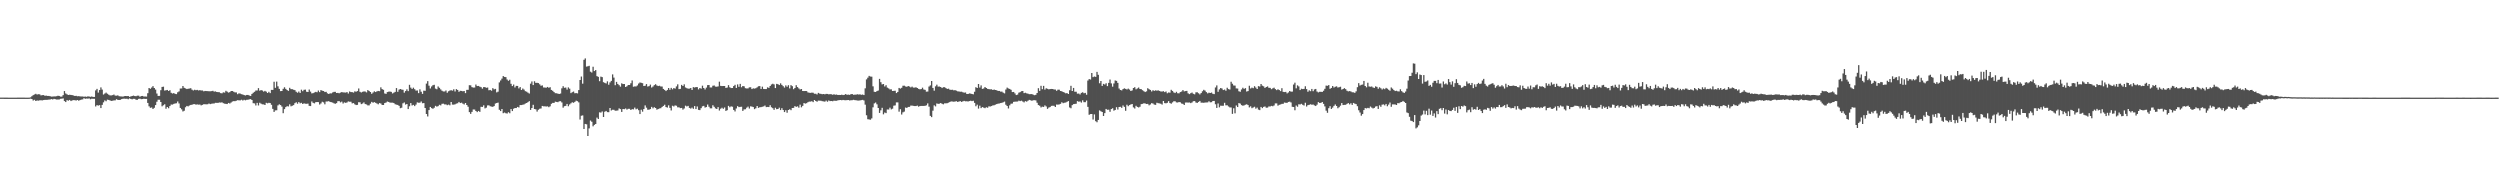 <svg xmlns="http://www.w3.org/2000/svg" width="1920" height="150"><path fill="#4f4f4f" d="M0 74.952h1v1H0zM1 74.945h1v1H1zM2 74.952h1v1H2zM3 74.963h1v1H3zM4 74.968h1v1H4zM5 74.977h1v1H5zM6 75.002h1v1H6zM7 75.005h1v1H7zM8 74.998h1v1H8zM9 74.993h1v1H9zM10 74.989h1v1H10zM11 74.984h1v1H11zM12 74.986h1v1H12zM13 74.979h1v1H13zM14 74.982h1v1H14zM15 74.966h1v1H15zM16 74.966h1v1H16zM17 74.963h1v1H17zM18 74.973h1v1H18zM19 75.002h1v1H19zM20 75.005h1v1H20zM21 75.002h1v1H21zM22 74.938h1v1H22zM23 74.769h1v1H23zM24 73.858h1v2.17H24zM25 73.057h1v4.134H25zM26 72.549h1v4.12H26zM27 72.043h1v5.537H27zM28 72.581h1v4.573H28zM29 72.322h1v4.976H29zM30 72.425h1v4.651H30zM31 73.251h1v3.747H31zM32 73.045h1v4.042H32zM33 73.004h1v3.868H33zM34 73.581h1v3.127H34zM35 73.416h1v3.282H35zM36 73.689h1v2.934H36zM37 73.67h1v2.815H37zM38 73.89h1v2.568H38zM39 74.194h1v1.895H39zM40 74.128h1v2.243H40zM41 74.018h1v1.897H41zM42 74.032h1v2.161H42zM43 73.906h1v2.513H43zM44 73.544h1v2.882H44zM45 73.702h1v2.671H45zM46 74.178h1v1.71H46zM47 74.174h1v1.611H47zM48 73.075h1v2.52H48zM49 69.958h1v7.677H49zM50 71.805h1v6.571H50zM51 72.459h1v4.44H51zM52 72.94h1v4.369H52zM53 72.766h1v3.996H53zM54 72.931h1v4.69H54zM55 73.066h1v4.065H55zM56 73.325h1v3.58H56zM57 73.705h1v3.243H57zM58 73.563h1v3.669H58zM59 73.927h1v2.879H59zM60 73.812h1v3.564H60zM61 74.05h1v2.822H61zM62 74.066h1v2.435H62zM63 74.089h1v2.229H63zM64 74.274h1v1.16H64zM65 74.146h1v1.714H65zM66 74.368h1v1.305H66zM67 74.007h1v1.79H67zM68 74.137h1v1.426H68zM69 74.323h1v1.895H69zM70 74.096h1v1.744H70zM71 74.451h1v1.408H71zM72 74.458h1v1.44H72zM73 69.422h1v12.353H73zM74 68.255h1v12.493H74zM75 71.111h1v9.986H75zM76 69.186h1v11.54H76zM77 67.106h1v15.908H77zM78 68.834h1v11.717H78zM79 72.59h1v6.006H79zM80 71.823h1v5.264H80zM81 71.143h1v6.635H81zM82 72.009h1v4.553H82zM83 72.7h1v4.049H83zM84 73.244h1v3.868H84zM85 73.267h1v4.26H85zM86 73.066h1v4.312H86zM87 72.62h1v4.502H87zM88 73.418h1v3.626H88zM89 73.448h1v2.712H89zM90 73.231h1v3.47H90zM91 73.862h1v2.93H91zM92 74.032h1v2.593H92zM93 74.071h1v2.028H93zM94 74.213h1v1.598H94zM95 73.808h1v1.952H95zM96 73.725h1v2.179H96zM97 73.833h1v1.971H97zM98 73.741h1v2.49H98zM99 74.393h1v1.154H99zM100 74.05h1v1.93H100zM101 73.721h1v2.564H101zM102 73.43h1v2.447H102zM103 73.787h1v2.126H103zM104 73.89h1v2.751H104zM105 73.471h1v3.17H105zM106 73.455h1v2.472H106zM107 74.268h1v1.513H107zM108 73.775h1v2.419H108zM109 73.689h1v2.394H109zM110 74.162h1v1.666H110zM111 74.11h1v1.884H111zM112 74.176h1v1.744H112zM113 71.592h1v7.482H113zM114 67.577h1v14.088H114zM115 68.188h1v14.601H115zM116 67.227h1v15.303H116zM117 66.149h1v17.544H117zM118 67.566h1v15.2H118zM119 68.811h1v11.891H119zM120 71.86h1v6.255H120zM121 73.663h1v2.914H121zM122 73.638h1v2.948H122zM123 69.264h1v9.075H123zM124 66.769h1v14.91H124zM125 66.575h1v14.248H125zM126 69.525h1v10.558H126zM127 69.326h1v14.189H127zM128 69.079h1v13.122H128zM129 69.882h1v13.278H129zM130 69.287h1v12.156H130zM131 71.267h1v8.991H131zM132 71.821h1v8.499H132zM133 71.459h1v8.306H133zM134 72.082h1v7.366H134zM135 72.281h1v7.031H135zM136 70.85h1v7.054H136zM137 70.184h1v9.258H137zM138 68.017h1v14.887H138zM139 67.962h1v16.024H139zM140 66.064h1v19.526H140zM141 67.454h1v17.601H141zM142 67.905h1v14.466H142zM143 68.404h1v12.95H143zM144 68.152h1v13.539H144zM145 67.992h1v13.035H145zM146 67.742h1v12.838H146zM147 68.85h1v11.609H147zM148 69.479h1v10.533H148zM149 68.909h1v11.083H149zM150 69.264h1v11.096H150zM151 69.04h1v11.14H151zM152 69.463h1v10.932H152zM153 69.207h1v11.096H153zM154 69.463h1v11.467H154zM155 69.459h1v11.06H155zM156 70.15h1v9.872H156zM157 69.818h1v10.243H157zM158 69.919h1v10.188H158zM159 69.997h1v10.103H159zM160 70.097h1v9.432H160zM161 70.072h1v9.89H161zM162 69.999h1v9.659H162zM163 69.743h1v9.785H163zM164 70.329h1v9.112H164zM165 70.177h1v8.771H165zM166 70.672h1v8.331H166zM167 70.779h1v8.222H167zM168 70.871h1v7.807H168zM169 71.521h1v7.285H169zM170 71.658h1v6.958H170zM171 70.901h1v8.359H171zM172 71.136h1v8.501H172zM173 69.743h1v10.007H173zM174 70.425h1v9.474H174zM175 71.136h1v7.903H175zM176 70.777h1v8.711H176zM177 69.905h1v8.824H177zM178 69.894h1v8.107H178zM179 70.436h1v7.212H179zM180 70.951h1v6.761H180zM181 70.965h1v6.386H181zM182 72.361h1v4.596H182zM183 71.688h1v5.383H183zM184 71.894h1v5.232H184zM185 72.359h1v4.223H185zM186 72.59h1v4.61H186zM187 73.029h1v3.603H187zM188 73.322h1v3.747H188zM189 72.919h1v3.724H189zM190 72.897h1v3.692H190zM191 73.352h1v2.95H191zM192 73.668h1v2.474H192zM193 72.144h1v4.633H193zM194 71.239h1v8.025H194zM195 70.491h1v8.943H195zM196 69.543h1v11.458H196zM197 69.486h1v9.515H197zM198 67.71h1v13.305H198zM199 69.633h1v9.265H199zM200 69.161h1v10.444H200zM201 69.505h1v10.627H201zM202 70.351h1v9.819H202zM203 69.791h1v10.831H203zM204 70.393h1v8.549H204zM205 71.429h1v7.931H205zM206 70.507h1v8.462H206zM207 71.519h1v7.649H207zM208 69.019h1v11.488H208zM209 69.09h1v14.502H209zM210 62.785h1v23.204H210zM211 67.454h1v17.308H211zM212 62.647h1v22.048H212zM213 66.286h1v14.66H213zM214 68.253h1v11.854H214zM215 70.013h1v10.691H215zM216 69.91h1v11.973H216zM217 68.204h1v18.73H217zM218 67.037h1v16.759H218zM219 68.259h1v14.044H219zM220 69.147h1v12.394H220zM221 69.765h1v11.989H221zM222 67.442h1v12.694H222zM223 68.447h1v13.23H223zM224 68.513h1v12.694H224zM225 68.893h1v11.856H225zM226 69.232h1v10.032H226zM227 70.477h1v8.084H227zM228 71.223h1v8.462H228zM229 70.28h1v8.125H229zM230 71.37h1v7.972H230zM231 68.864h1v10.11H231zM232 70.033h1v9.84H232zM233 68.964h1v10.401H233zM234 68.806h1v10.883H234zM235 70.436h1v9.277H235zM236 70.642h1v8.947H236zM237 68.761h1v12.561H237zM238 70.342h1v11.115H238zM239 71.72h1v6.205H239zM240 71.53h1v7.478H240zM241 71.006h1v8.421H241zM242 70.546h1v7.922H242zM243 70.853h1v7.464H243zM244 69.543h1v8.883H244zM245 70.757h1v9.501H245zM246 69.17h1v10.27H246zM247 69.678h1v8.466H247zM248 69.907h1v8.711H248zM249 70.697h1v9.442H249zM250 70.523h1v7.478H250zM251 71.677h1v6.26H251zM252 72.212h1v5.436H252zM253 71.686h1v6.603H253zM254 71.75h1v6.741H254zM255 71.027h1v7.75H255zM256 70.557h1v8.808H256zM257 70.523h1v9.213H257zM258 71.411h1v7.805H258zM259 71.326h1v6.4H259zM260 71.647h1v6.004H260zM261 71.134h1v7.517H261zM262 70.72h1v7.329H262zM263 70.974h1v8.549H263zM264 70.999h1v7.638H264zM265 71.104h1v7.89H265zM266 70.699h1v7.995H266zM267 71.821h1v6.045H267zM268 70.242h1v7.899H268zM269 70.697h1v7.439H269zM270 70.766h1v8.645H270zM271 71.13h1v8.016H271zM272 70.118h1v9.989H272zM273 70.45h1v10.224H273zM274 69.926h1v10.632H274zM275 67.923h1v10.57H275zM276 70.489h1v8.103H276zM277 71.015h1v8.968H277zM278 70.507h1v9.016H278zM279 70.187h1v8.441H279zM280 70.301h1v9.634H280zM281 70.976h1v9.231H281zM282 69.15h1v11.794H282zM283 69.836h1v11.087H283zM284 70.679h1v8.917H284zM285 72.025h1v6.214H285zM286 71.079h1v7.798H286zM287 70.12h1v8.304H287zM288 70.686h1v8.251H288zM289 70.123h1v9.396H289zM290 69.832h1v10.318H290zM291 70.061h1v9.075H291zM292 67.067h1v12.449H292zM293 68.459h1v12.119H293zM294 68.974h1v11.678H294zM295 71.789h1v7.347H295zM296 72.077h1v6.672H296zM297 70.702h1v7.258H297zM298 70.386h1v7.913H298zM299 70.313h1v8.503H299zM300 70.546h1v8.297H300zM301 71.805h1v7.02H301zM302 71.187h1v7.981H302zM303 70.53h1v9.538H303zM304 67.637h1v12.751H304zM305 70.523h1v10.085H305zM306 68.811h1v12.483H306zM307 68.349h1v14.745H307zM308 68.77h1v13.983H308zM309 68.953h1v10.405H309zM310 71.159h1v7.526H310zM311 69.93h1v10.401H311zM312 68.587h1v11.295H312zM313 69.985h1v13.79H313zM314 65.124h1v16.493H314zM315 67.296h1v11.838H315zM316 68.324h1v12.669H316zM317 67.342h1v13.202H317zM318 68.525h1v12.966H318zM319 69.576h1v10.751H319zM320 69.463h1v9.203H320zM321 71.507h1v7.414H321zM322 68.594h1v10.256H322zM323 70.445h1v7.491H323zM324 72.095h1v7.228H324zM325 69.653h1v9.515H325zM326 69.72h1v13.202H326zM327 64.199h1v23.344H327zM328 62.286h1v27.148H328zM329 65.817h1v18.727H329zM330 67.955h1v14.161H330zM331 66.392h1v16.647H331zM332 65.437h1v18.107H332zM333 65.149h1v17.601H333zM334 68.06h1v13.22H334zM335 68.58h1v13.319H335zM336 66.385h1v15.132H336zM337 67.417h1v13.081H337zM338 68.66h1v12.289H338zM339 69.685h1v10.03H339zM340 70.251h1v9.35H340zM341 70.248h1v9.927H341zM342 69.468h1v10.721H342zM343 71.23h1v9.563H343zM344 70.072h1v10.254H344zM345 69.514h1v11.369H345zM346 69.253h1v9.094H346zM347 69.633h1v10.716H347zM348 68.58h1v11.815H348zM349 70.237h1v9.899H349zM350 68.472h1v11.099H350zM351 69.09h1v10.208H351zM352 70.489h1v7.791H352zM353 69.733h1v9.437H353zM354 69.816h1v9.025H354zM355 70.127h1v9.483H355zM356 69.887h1v10.364H356zM357 71.537h1v7.588H357zM358 68.996h1v11.623H358zM359 68.958h1v13.017H359zM360 65.428h1v20.7H360zM361 65.552h1v21.902H361zM362 66.939h1v18.965H362zM363 67.298h1v16.791H363zM364 67.241h1v16.894H364zM365 64.922h1v20.316H365zM366 66.096h1v20.002H366zM367 66h1v19.203H367zM368 66.586h1v19.325H368zM369 66.959h1v15.051H369zM370 68.074h1v14.051H370zM371 66.847h1v14.054H371zM372 66.902h1v16.356H372zM373 67.447h1v15.221H373zM374 67.243h1v13.687H374zM375 69.303h1v11.6H375zM376 69.09h1v12.513H376zM377 69.69h1v12.158H377zM378 67.676h1v14.401H378zM379 68.619h1v12.827H379zM380 68.271h1v11.222H380zM381 70.979h1v8.112H381zM382 70.397h1v8.402H382zM383 63.27h1v21.073H383zM384 61.775h1v23.523H384zM385 60.374h1v23.346H385zM386 58.415h1v28.524H386zM387 59.074h1v27.359H387zM388 59.237h1v27.75H388zM389 61.089h1v26.081H389zM390 62.032h1v24.131H390zM391 61.253h1v25.729H391zM392 64.373h1v19.405H392zM393 66.113h1v19.204H393zM394 64.934h1v18.597H394zM395 67.149h1v15.786H395zM396 65.964h1v17.018H396zM397 66.01h1v16.091H397zM398 67.886h1v14.658H398zM399 66.847h1v13.85H399zM400 69.118h1v11.584H400zM401 67.978h1v12.483H401zM402 68.804h1v11.366H402zM403 70.017h1v9.499H403zM404 70.395h1v8.705H404zM405 71.171h1v7.272H405zM406 71.823h1v5.843H406zM407 64.281h1v20.156H407zM408 62.547h1v20.396H408zM409 65.353h1v15.118H409zM410 62.416h1v21.309H410zM411 63.641h1v20.341H411zM412 63.604h1v22.085H412zM413 63.817h1v20.439H413zM414 64.742h1v18.759H414zM415 65.838h1v17.443H415zM416 65.6h1v15.761H416zM417 67.149h1v14.504H417zM418 67.248h1v14.424H418zM419 67.358h1v14.45H419zM420 66.769h1v14.882H420zM421 67.397h1v14.923H421zM422 66.955h1v14.694H422zM423 69.077h1v10.643H423zM424 69.736h1v9.284H424zM425 70.683h1v8.359H425zM426 71.555h1v6.53H426zM427 71.619h1v6.656H427zM428 71.931h1v6.546H428zM429 72.178h1v5.667H429zM430 71.846h1v5.88H430zM431 67.838h1v10.863H431zM432 66.222h1v16.468H432zM433 67.408h1v14.145H433zM434 67.234h1v14.083H434zM435 68.811h1v10.989H435zM436 67.115h1v14.504H436zM437 68.115h1v12.097H437zM438 71.505h1v7.842H438zM439 70.809h1v7.725H439zM440 70.292h1v8.638H440zM441 71.606h1v6.622H441zM442 71.496h1v5.816H442zM443 71.718h1v6.02H443zM444 69.15h1v9.478H444zM445 61.436h1v30.366H445zM446 58.802h1v30.071H446zM447 64.261h1v24.385H447zM448 45.923h1v53.131H448zM449 44.827h1v50.348H449zM450 51.144h1v44.36H450zM451 50.874h1v53.591H451zM452 50.533h1v48.068H452zM453 55.021h1v37.569H453zM454 55.719h1v37.757H454zM455 51.274h1v45.745H455zM456 54.554h1v41.334H456zM457 53.828h1v41.419H457zM458 58.447h1v31.861H458zM459 59.01h1v32.399H459zM460 62.382h1v23.882H460zM461 58.839h1v27.638H461zM462 59.255h1v26.372H462zM463 63.112h1v26.748H463zM464 63.666h1v22.161H464zM465 64.096h1v21.103H465zM466 62.462h1v23.66H466zM467 65.083h1v21.078H467zM468 63.272h1v19.675H468zM469 62.112h1v22.731H469zM470 57.14h1v27.141H470zM471 59.589h1v24.747H471zM472 65.444h1v19.618H472zM473 62.894h1v22.122H473zM474 64.469h1v20.35H474zM475 65.458h1v17.787H475zM476 66.586h1v17.251H476zM477 64.014h1v21.971H477zM478 64.577h1v19.123H478zM479 64.49h1v19.398H479zM480 66.827h1v16.471H480zM481 66.264h1v17.897H481zM482 65.282h1v18.274H482zM483 65.268h1v18.302H483zM484 63.956h1v20.506H484zM485 61.81h1v22.03H485zM486 66.616h1v17.404H486zM487 66.36h1v16.267H487zM488 66.41h1v17.581H488zM489 65.657h1v17.814H489zM490 64.165h1v20.449H490zM491 63.316h1v24.289H491zM492 63.599h1v20.675H492zM493 63.918h1v21.84H493zM494 66.03h1v17.711H494zM495 65.84h1v15.1H495zM496 64.545h1v18.137H496zM497 66.479h1v17.805H497zM498 66.156h1v18.048H498zM499 64.961h1v18.794H499zM500 67.211h1v14.878H500zM501 66.467h1v16.711H501zM502 65.357h1v16.949H502zM503 64.661h1v18.27H503zM504 65.655h1v18.565H504zM505 66.087h1v17.675H505zM506 65.865h1v17.43H506zM507 66.417h1v16.679H507zM508 66.479h1v15.663H508zM509 68.317h1v13.021H509zM510 69.063h1v11.376H510zM511 69.962h1v12.243H511zM512 69.077h1v13.55H512zM513 67.593h1v13.319H513zM514 68.976h1v13.845H514zM515 67.5h1v17.359H515zM516 68.587h1v12.602H516zM517 67.653h1v14.127H517zM518 68.053h1v12.877H518zM519 66.348h1v14.843H519zM520 64.764h1v17.647H520zM521 68.443h1v13.971H521zM522 68.273h1v14.752H522zM523 65.186h1v17.716H523zM524 66.064h1v18.123H524zM525 64.778h1v18.503H525zM526 67.175h1v13.971H526zM527 67.742h1v14.001H527zM528 68.12h1v13.204H528zM529 68.044h1v14.868H529zM530 67.575h1v15.83H530zM531 69.088h1v13.527H531zM532 66.936h1v16.638H532zM533 67.227h1v14.232H533zM534 66.863h1v16.908H534zM535 66.893h1v14.859H535zM536 68.649h1v15.736H536zM537 67.57h1v17.02H537zM538 68.104h1v15.01H538zM539 65.81h1v15.841H539zM540 67.607h1v13.687H540zM541 68.701h1v13.944H541zM542 67.3h1v14.905H542zM543 65.394h1v14.866H543zM544 65.3h1v16.663H544zM545 67.156h1v16.031H545zM546 67.184h1v16.04H546zM547 65.868h1v14.985H547zM548 65.636h1v16.384H548zM549 66.504h1v16.741H549zM550 66.605h1v17.082H550zM551 66.376h1v15.882H551zM552 62.746h1v22.129H552zM553 65.966h1v17.521H553zM554 66.092h1v16.642H554zM555 66.053h1v17.519H555zM556 66.058h1v16.459H556zM557 67.532h1v17.659H557zM558 67.213h1v17.414H558zM559 65.398h1v15.924H559zM560 67.021h1v15.372H560zM561 67.646h1v14.031H561zM562 67.575h1v14.388H562zM563 66.103h1v18.334H563zM564 65.11h1v20.49H564zM565 67.548h1v15.736H565zM566 64.828h1v16.702H566zM567 66.676h1v15.596H567zM568 64.41h1v17.668H568zM569 67.023h1v14.955H569zM570 66.058h1v19.142H570zM571 66.291h1v17.723H571zM572 67.712h1v16.185H572zM573 67.966h1v14.704H573zM574 67.912h1v13.937H574zM575 67.072h1v16.276H575zM576 67.005h1v14.676H576zM577 68.413h1v13.436H577zM578 67.85h1v14.367H578zM579 68.065h1v15.775H579zM580 67.726h1v15.434H580zM581 67.094h1v14.321H581zM582 66.277h1v16.546H582zM583 66.076h1v16.32H583zM584 68.296h1v14.003H584zM585 66.541h1v15.438H585zM586 68.317h1v13.406H586zM587 68.406h1v12.634H587zM588 68.427h1v13.868H588zM589 67.06h1v15.049H589zM590 67.474h1v14.768H590zM591 66.048h1v14.758H591zM592 64.865h1v17.523H592zM593 64.297h1v18.823H593zM594 64.833h1v19.563H594zM595 67.623h1v15.129H595zM596 64.423h1v19.439H596zM597 64.671h1v19.025H597zM598 65.334h1v17.352H598zM599 64.007h1v20.531H599zM600 65.199h1v17.878H600zM601 66.218h1v18.244H601zM602 67.264h1v18.803H602zM603 65.591h1v19.071H603zM604 66.593h1v20.009H604zM605 65.442h1v19.016H605zM606 67.873h1v16.043H606zM607 65.364h1v19.284H607zM608 66.216h1v16.704H608zM609 68.491h1v14.333H609zM610 67.575h1v13.935H610zM611 65.421h1v16.635H611zM612 66.877h1v14.797H612zM613 67.889h1v14.784H613zM614 68.697h1v11.68H614zM615 68.346h1v14.104H615zM616 69.873h1v11.444H616zM617 69.944h1v9.21H617zM618 69.864h1v9.682H618zM619 69.937h1v9.343H619zM620 70.949h1v7.555H620zM621 71.244h1v6.798H621zM622 71.333h1v6.72H622zM623 71.136h1v6.603H623zM624 71.239h1v7.208H624zM625 72.002h1v4.818H625zM626 71.999h1v5.544H626zM627 72.526h1v5.631H627zM628 71.32h1v5.958H628zM629 71.896h1v5.418H629zM630 72.077h1v5.301H630zM631 72.338h1v5.358H631zM632 72.173h1v5.715H632zM633 72.43h1v5.642H633zM634 72.102h1v5.168H634zM635 72.153h1v5.988H635zM636 72.448h1v4.715H636zM637 72.311h1v5.363H637zM638 72.382h1v5.184H638zM639 72.736h1v5.056H639zM640 72.407h1v4.889H640zM641 72.741h1v4.681H641zM642 72.592h1v4.816H642zM643 72.97h1v4.111H643zM644 72.915h1v3.973H644zM645 72.935h1v3.845H645zM646 72.684h1v4.321H646zM647 73.002h1v3.733H647zM648 72.826h1v4.125H648zM649 72.219h1v4.786H649zM650 72.816h1v4.108H650zM651 72.656h1v4.15H651zM652 72.874h1v4.273H652zM653 72.356h1v4.667H653zM654 72.205h1v4.729H654zM655 72.8h1v3.866H655zM656 72.723h1v4.168H656zM657 72.649h1v4.335H657zM658 72.386h1v4.843H658zM659 72.594h1v4.653H659zM660 72.466h1v4.628H660zM661 72.787h1v4.122H661zM662 72.599h1v4.09H662zM663 73.029h1v4.145H663zM664 67.829h1v12.536H664zM665 60.965h1v27.583H665zM666 59.653h1v31.918H666zM667 58.244h1v33.527H667zM668 58.795h1v33.182H668zM669 58.871h1v32.039H669zM670 66.312h1v16.134H670zM671 70.514h1v8.876H671zM672 70.642h1v8.123H672zM673 69.914h1v10.197H673zM674 69.516h1v13.433H674zM675 60.551h1v26.175H675zM676 63.112h1v21.632H676zM677 64.817h1v17.954H677zM678 64.501h1v23.323H678zM679 66.389h1v20.037H679zM680 65.44h1v21.453H680zM681 67.298h1v16.768H681zM682 67.898h1v16.23H682zM683 68.683h1v14.01H683zM684 68.619h1v15.383H684zM685 69.878h1v13.594H685zM686 69.781h1v11.362H686zM687 69.704h1v11.218H687zM688 71.455h1v7.212H688zM689 70.599h1v8.045H689zM690 67.541h1v18.219H690zM691 68.037h1v15.811H691zM692 67.445h1v20.492H692zM693 65.836h1v20.428H693zM694 65.794h1v19.941H694zM695 66.394h1v16.184H695zM696 66.669h1v16.221H696zM697 66.053h1v16.047H697zM698 66.46h1v15.621H698zM699 67.142h1v13.96H699zM700 66.525h1v14.552H700zM701 67.294h1v14.012H701zM702 67.298h1v14.159H702zM703 67.005h1v14.429H703zM704 67.568h1v13.541H704zM705 68.234h1v13.71H705zM706 68.605h1v12.87H706zM707 68.413h1v12.941H707zM708 67.344h1v14.035H708zM709 68.724h1v12.646H709zM710 69.024h1v12.243H710zM711 70.406h1v10.472H711zM712 70.276h1v9.144H712zM713 66.458h1v15.486H713zM714 65.607h1v23.374H714zM715 62.228h1v27.748H715zM716 67.522h1v17.455H716zM717 69.628h1v11.243H717zM718 66.296h1v15.42H718zM719 65.032h1v14.408H719zM720 66.49h1v13.287H720zM721 66.463h1v13.17H721zM722 66.799h1v12.305H722zM723 67.632h1v12.069H723zM724 66.989h1v13.161H724zM725 66.973h1v12.364H725zM726 67.671h1v11.703H726zM727 68.289h1v10.975H727zM728 68.104h1v10.769H728zM729 68.861h1v9.435H729zM730 69.033h1v8.86H730zM731 68.932h1v9.057H731zM732 69.37h1v8.753H732zM733 69.216h1v8.782H733zM734 69.624h1v8.112H734zM735 70.161h1v8.135H735zM736 70.269h1v7.702H736zM737 70.466h1v7.221H737zM738 70.381h1v7.908H738zM739 70.882h1v6.963H739zM740 71.164h1v6.315H740zM741 71.029h1v6.816H741zM742 72.128h1v5.651H742zM743 72.201h1v5.795H743zM744 71.72h1v5.878H744zM745 71.871h1v5.491H745zM746 72.196h1v5.457H746zM747 72.45h1v4.91H747zM748 70.461h1v8.526H748zM749 66.985h1v14.633H749zM750 67.575h1v12.831H750zM751 64.503h1v18.897H751zM752 67.243h1v13.921H752zM753 65.591h1v17.469H753zM754 68.232h1v14.006H754zM755 67.928h1v14.747H755zM756 66.824h1v16.255H756zM757 67.573h1v14.791H757zM758 68.262h1v14.495H758zM759 68.477h1v13.188H759zM760 68.594h1v13.243H760zM761 68.539h1v12.918H761zM762 69.095h1v11.852H762zM763 68.777h1v12.074H763zM764 69.097h1v11.307H764zM765 69.337h1v10.607H765zM766 69.857h1v9.737H766zM767 69.857h1v9.627H767zM768 70.34h1v8.794H768zM769 70.351h1v8.618H769zM770 71.157h1v7.388H770zM771 71.706h1v6.317H771zM772 68.747h1v11.701H772zM773 67.289h1v14.111H773zM774 67.962h1v15.361H774zM775 68.301h1v12.609H775zM776 68.946h1v10.723H776zM777 70.697h1v8.835H777zM778 70.594h1v7.652H778zM779 71.738h1v6.347H779zM780 73.002h1v5.045H780zM781 72.67h1v5.308H781zM782 71.175h1v6.162H782zM783 70.768h1v6.908H783zM784 70.061h1v7.235H784zM785 69.912h1v8.086H785zM786 71.528h1v7.139H786zM787 71.226h1v6.466H787zM788 71.656h1v6.429H788zM789 71.947h1v5.441H789zM790 72.359h1v4.356H790zM791 72.29h1v4.722H791zM792 72.251h1v5.166H792zM793 72.723h1v4.301H793zM794 73.105h1v3.85H794zM795 72.807h1v4.28H795zM796 71.402h1v7.489H796zM797 67.756h1v12.93H797zM798 69.807h1v11.399H798zM799 65.916h1v16.628H799zM800 68.493h1v13.447H800zM801 65.952h1v16.171H801zM802 68.818h1v12.119H802zM803 67.809h1v13.98H803zM804 68.218h1v15.395H804zM805 68.607h1v14.033H805zM806 68.392h1v13.843H806zM807 68.326h1v12.957H807zM808 68.335h1v12.886H808zM809 68.685h1v12.575H809zM810 68.786h1v13.376H810zM811 69.733h1v10.563H811zM812 68.85h1v11.529H812zM813 68.855h1v11.316H813zM814 69.882h1v9.892H814zM815 70.111h1v8.434H815zM816 70.649h1v8.597H816zM817 71.063h1v7.83H817zM818 71.686h1v7.047H818zM819 71.466h1v6.736H819zM820 72.176h1v5.427H820zM821 69.337h1v13.207H821zM822 65.911h1v17.244H822zM823 69.866h1v10.893H823zM824 67.541h1v12.451H824zM825 70.466h1v9.377H825zM826 70.477h1v9.171H826zM827 71.938h1v5.731H827zM828 71.851h1v6.262H828zM829 72.572h1v5.358H829zM830 71.32h1v7.489H830zM831 70.839h1v6.23H831zM832 71.622h1v6.853H832zM833 71.313h1v7.166H833zM834 72.732h1v4.461H834zM835 61.848h1v20.229H835zM836 60.745h1v27.436H836zM837 61.086h1v26.498H837zM838 56.071h1v31.485H838zM839 59.255h1v32.529H839zM840 58.704h1v29.169H840zM841 59.026h1v34.044H841zM842 55.188h1v38.732H842zM843 57.433h1v34.688H843zM844 63.97h1v20.829H844zM845 62.189h1v23.25H845zM846 65.998h1v20.007H846zM847 64.407h1v24.692H847zM848 64.936h1v21.952H848zM849 63.94h1v19.705H849zM850 66.133h1v18.19H850zM851 63.629h1v20.588H851zM852 61.102h1v24.754H852zM853 64.059h1v19.714H853zM854 66.538h1v16.619H854zM855 64.082h1v20.909H855zM856 61.791h1v22.616H856zM857 62.105h1v20.249H857zM858 63.634h1v20.462H858zM859 67.978h1v14.209H859zM860 69.095h1v12.909H860zM861 69.436h1v13.394H861zM862 68.39h1v12.584H862zM863 67.829h1v14.237H863zM864 68.234h1v16.878H864zM865 68.701h1v11.73H865zM866 68.035h1v13.504H866zM867 68.763h1v11.932H867zM868 69.864h1v10.385H868zM869 69.45h1v10.41H869zM870 67.566h1v14.905H870zM871 66.978h1v16.352H871zM872 68.607h1v12.662H872zM873 67.955h1v14.173H873zM874 67.204h1v15.312H874zM875 68.337h1v13.651H875zM876 68.509h1v11.469H876zM877 69.289h1v10.469H877zM878 70.04h1v9.256H878zM879 70.69h1v8.762H879zM880 70.155h1v9.725H880zM881 67.719h1v12.032H881zM882 68.509h1v12.374H882zM883 69.051h1v11.17H883zM884 70.269h1v8.947H884zM885 69.267h1v10.252H885zM886 69.807h1v10.51H886zM887 69.388h1v11.163H887zM888 69.628h1v9.249H888zM889 69.381h1v9.883H889zM890 69.836h1v9.57H890zM891 70.269h1v9.387H891zM892 70.324h1v10.014H892zM893 70.02h1v7.565H893zM894 70.75h1v8.45H894zM895 70.258h1v9.105H895zM896 71.606h1v7.338H896zM897 71.036h1v6.649H897zM898 71.159h1v8.011H898zM899 68.955h1v10.721H899zM900 69.836h1v8.824H900zM901 70.953h1v6.807H901zM902 71.45h1v6.326H902zM903 70.521h1v8.146H903zM904 71.645h1v7.086H904zM905 71.67h1v6.683H905zM906 70.722h1v7.894H906zM907 70.287h1v9.245H907zM908 69.166h1v10.593H908zM909 70.191h1v10.467H909zM910 69.944h1v8.782H910zM911 69.809h1v8.89H911zM912 71.69h1v7.086H912zM913 72.283h1v6.418H913zM914 71.564h1v7.649H914zM915 71.088h1v7.588H915zM916 72.063h1v5.663H916zM917 72.462h1v5.143H917zM918 70.896h1v7.869H918zM919 70.869h1v8.162H919zM920 71.608h1v6.688H920zM921 72.517h1v4.992H921zM922 71.45h1v7.418H922zM923 70.102h1v8.732H923zM924 68.974h1v9.963H924zM925 69.566h1v9.155H925zM926 70.782h1v7.935H926zM927 71.741h1v6.912H927zM928 71.171h1v6.626H928zM929 71.404h1v7.164H929zM930 71.052h1v7.459H930zM931 72.036h1v5.55H931zM932 72.283h1v5.223H932zM933 67.172h1v12.921H933zM934 65.565h1v17.349H934zM935 70.493h1v8.959H935zM936 68.667h1v13.783H936zM937 67.6h1v13.564H937zM938 67.999h1v13.25H938zM939 69.193h1v12.021H939zM940 68.752h1v10.185H940zM941 69.699h1v11.188H941zM942 67.397h1v13.447H942zM943 68.431h1v13.326H943zM944 68.749h1v13.747H944zM945 62.759h1v19.78H945zM946 64.332h1v23.143H946zM947 65.639h1v17.533H947zM948 65.751h1v21.291H948zM949 67.877h1v13.136H949zM950 68.003h1v14.198H950zM951 70.074h1v9.1H951zM952 70.516h1v9.043H952zM953 68.708h1v12.039H953zM954 67.381h1v13.818H954zM955 68.234h1v12.735H955zM956 67.701h1v12.726H956zM957 70.274h1v9.803H957zM958 69.919h1v10.781H958zM959 65.842h1v16.658H959zM960 67.932h1v13.729H960zM961 67.271h1v15.843H961zM962 67.754h1v14.779H962zM963 66.202h1v15.763H963zM964 67.202h1v16.23H964zM965 68.337h1v14.31H965zM966 66.163h1v18.013H966zM967 66.46h1v18.107H967zM968 64.49h1v17.622H968zM969 65.808h1v17.24H969zM970 66.312h1v15.779H970zM971 67.552h1v14.218H971zM972 66.792h1v15.94H972zM973 66.341h1v16.281H973zM974 67.422h1v14.363H974zM975 67.5h1v14.255H975zM976 68.511h1v12.781H976zM977 67.82h1v13.811H977zM978 67.314h1v13.678H978zM979 68.477h1v10.934H979zM980 69.244h1v10.146H980zM981 68.568h1v12.589H981zM982 69.191h1v11.295H982zM983 69.997h1v10.254H983zM984 67.733h1v12.014H984zM985 70.567h1v9.155H985zM986 70.724h1v8.013H986zM987 70.548h1v8.396H987zM988 71.729h1v7.263H988zM989 71.017h1v7.265H989zM990 69.901h1v8.155H990zM991 70.397h1v8.286H991zM992 70.342h1v11.68H992zM993 64.909h1v17.26H993zM994 63.501h1v21.181H994zM995 67.836h1v13.239H995zM996 65.531h1v16.445H996zM997 66.376h1v13.726H997zM998 69.15h1v11.057H998zM999 68.136h1v11.607H999zM1000 68.417h1v12.092H1000zM1001 68.246h1v12.779H1001zM1002 66.261h1v12.644H1002zM1003 68.415h1v13.378H1003zM1004 70.429h1v10.316H1004zM1005 69.392h1v11.08H1005zM1006 70.033h1v10.041H1006zM1007 68.28h1v12.174H1007zM1008 70.049h1v10.229H1008zM1009 68.651h1v12.287H1009zM1010 68.278h1v13.156H1010zM1011 70.296h1v10.098H1011zM1012 70.963h1v7.496H1012zM1013 70.491h1v8.551H1013zM1014 70.528h1v8.487H1014zM1015 70.58h1v7.775H1015zM1016 69.706h1v10.089H1016zM1017 68.198h1v13.536H1017zM1018 65.758h1v19.236H1018zM1019 65.918h1v20.694H1019zM1020 65.346h1v17.727H1020zM1021 68.207h1v13.33H1021zM1022 67.511h1v16.139H1022zM1023 66.071h1v16.551H1023zM1024 67.243h1v14.06H1024zM1025 66.6h1v13.653H1025zM1026 66.312h1v15.084H1026zM1027 67.245h1v15.882H1027zM1028 66.966h1v15.37H1028zM1029 66.6h1v14.555H1029zM1030 68.795h1v10.382H1030zM1031 68.333h1v12.371H1031zM1032 67.68h1v12.845H1032zM1033 68.449h1v12.021H1033zM1034 69.695h1v10.078H1034zM1035 70.214h1v8.965H1035zM1036 69.958h1v10.215H1036zM1037 70.221h1v9.087H1037zM1038 70.882h1v9.712H1038zM1039 70.912h1v8.139H1039zM1040 71.338h1v8.256H1040zM1041 70.152h1v9.81H1041zM1042 66.946h1v14.621H1042zM1043 63.837h1v20.851H1043zM1044 65.714h1v20.728H1044zM1045 65.14h1v23.703H1045zM1046 64.902h1v22.683H1046zM1047 62.155h1v22.362H1047zM1048 66.039h1v16.974H1048zM1049 67.09h1v16.196H1049zM1050 63.549h1v19.311H1050zM1051 66.385h1v16.757H1051zM1052 66.593h1v15.225H1052zM1053 66.426h1v16.205H1053zM1054 67.177h1v16.111H1054zM1055 67.554h1v15.278H1055zM1056 66.307h1v15.532H1056zM1057 66.728h1v14.779H1057zM1058 68.154h1v15.518H1058zM1059 66.998h1v13.891H1059zM1060 67.781h1v14.23H1060zM1061 68.747h1v11.662H1061zM1062 67.921h1v12.238H1062zM1063 68.523h1v12.447H1063zM1064 67.481h1v12.328H1064zM1065 68.097h1v13.532H1065zM1066 68.891h1v11.437H1066zM1067 69.69h1v9.059H1067zM1068 67.172h1v14.836H1068zM1069 68.115h1v12.069H1069zM1070 69.184h1v10.973H1070zM1071 69.914h1v10.293H1071zM1072 69.676h1v10.957H1072zM1073 70.148h1v9.039H1073zM1074 70.226h1v9.089H1074zM1075 68.566h1v10.023H1075zM1076 69.967h1v8.389H1076zM1077 70.894h1v6.617H1077zM1078 71.368h1v6.867H1078zM1079 70.287h1v8.83H1079zM1080 68.074h1v18.283H1080zM1081 61.851h1v25.054H1081zM1082 58.44h1v31.284H1082zM1083 58.356h1v34.303H1083zM1084 55.877h1v37.098H1084zM1085 48.715h1v45.058H1085zM1086 48.885h1v39.505H1086zM1087 56.909h1v41.685H1087zM1088 55.556h1v42.229H1088zM1089 60.693h1v35.564H1089zM1090 57.262h1v35.658H1090zM1091 57.637h1v31.121H1091zM1092 64.222h1v23.731H1092zM1093 57.626h1v27.297H1093zM1094 62.842h1v25.003H1094zM1095 62.542h1v22.568H1095zM1096 61.787h1v26.654H1096zM1097 65.932h1v17.537H1097zM1098 65.165h1v22.905H1098zM1099 66.621h1v18.293H1099zM1100 63.519h1v25.516H1100zM1101 62.119h1v24.994H1101zM1102 62.084h1v28.185H1102zM1103 63.918h1v21.449H1103zM1104 61.386h1v26.283H1104zM1105 64.213h1v19.368H1105zM1106 64.112h1v19H1106zM1107 67.22h1v17.391H1107zM1108 62.576h1v20.368H1108zM1109 64.7h1v22.554H1109zM1110 64.073h1v20.034H1110zM1111 64.989h1v22.834H1111zM1112 60.699h1v23.836H1112zM1113 63.062h1v22.151H1113zM1114 64.961h1v20.403H1114zM1115 62.469h1v21.982H1115zM1116 66.655h1v16.097H1116zM1117 63.913h1v21.215H1117zM1118 60.825h1v21.291H1118zM1119 63.673h1v23.024H1119zM1120 65.174h1v16.461H1120zM1121 65.52h1v18.295H1121zM1122 67.438h1v13.953H1122zM1123 66.975h1v14.932H1123zM1124 65.907h1v15.088H1124zM1125 66.083h1v15.447H1125zM1126 62.585h1v23.726H1126zM1127 64.183h1v20.474H1127zM1128 63.936h1v20.254H1128zM1129 65.327h1v20.854H1129zM1130 63.707h1v18.627H1130zM1131 67.701h1v16.516H1131zM1132 64.748h1v19.023H1132zM1133 66.591h1v17.645H1133zM1134 64.554h1v17.448H1134zM1135 63.663h1v20.835H1135zM1136 64.572h1v19.217H1136zM1137 64.133h1v21.089H1137zM1138 61.842h1v24.981H1138zM1139 60.546h1v23.747H1139zM1140 64.428h1v19.547H1140zM1141 65.817h1v18.515H1141zM1142 66.472h1v16.37H1142zM1143 65.156h1v18.054H1143zM1144 64.735h1v20.348H1144zM1145 64.247h1v17.972H1145zM1146 63.904h1v19.508H1146zM1147 65.099h1v17.398H1147zM1148 67.378h1v16.024H1148zM1149 66.195h1v15.974H1149zM1150 65.231h1v17.034H1150zM1151 66.433h1v14.143H1151zM1152 66.387h1v15.917H1152zM1153 65.417h1v16.851H1153zM1154 66.394h1v15.097H1154zM1155 68.015h1v12.708H1155zM1156 64.293h1v18.524H1156zM1157 66.95h1v13.232H1157zM1158 65.327h1v16.844H1158zM1159 65.998h1v16.519H1159zM1160 66.037h1v17.198H1160zM1161 65.858h1v17.024H1161zM1162 65.701h1v17.327H1162zM1163 66.037h1v15.58H1163zM1164 66.099h1v18.091H1164zM1165 66.866h1v14.665H1165zM1166 67.074h1v16.313H1166zM1167 65.543h1v18.638H1167zM1168 68.941h1v15.702H1168zM1169 65.829h1v17.734H1169zM1170 67.561h1v15.951H1170zM1171 68.14h1v15.308H1171zM1172 68.271h1v14.079H1172zM1173 66.479h1v15.775H1173zM1174 68.088h1v14.459H1174zM1175 65.666h1v17.512H1175zM1176 68.575h1v13.804H1176zM1177 66.957h1v15.619H1177zM1178 67.074h1v15.093H1178zM1179 65.545h1v17.169H1179zM1180 64.929h1v17.807H1180zM1181 68.269h1v14.097H1181zM1182 66.179h1v16.976H1182zM1183 66.518h1v15.85H1183zM1184 66.282h1v16.587H1184zM1185 66.749h1v15.278H1185zM1186 67.706h1v13.916H1186zM1187 63.89h1v20.803H1187zM1188 65.808h1v17.157H1188zM1189 64.341h1v18.428H1189zM1190 65.776h1v16.665H1190zM1191 63.281h1v20.263H1191zM1192 64.952h1v18.7H1192zM1193 64.4h1v18.519H1193zM1194 66.788h1v15.095H1194zM1195 64.293h1v20.625H1195zM1196 65.948h1v15.447H1196zM1197 66.444h1v16.141H1197zM1198 66.225h1v14.763H1198zM1199 67.557h1v14.223H1199zM1200 67.387h1v14.42H1200zM1201 66.502h1v17.416H1201zM1202 64.291h1v20.533H1202zM1203 67.014h1v14.092H1203zM1204 66.907h1v14.436H1204zM1205 63.863h1v19.927H1205zM1206 66.33h1v15.96H1206zM1207 68.234h1v14.001H1207zM1208 64.831h1v17.114H1208zM1209 67.005h1v14.141H1209zM1210 67.987h1v13.264H1210zM1211 68.507h1v12.831H1211zM1212 66.918h1v14.802H1212zM1213 67.01h1v16.242H1213zM1214 66.396h1v15.278H1214zM1215 65.366h1v17.874H1215zM1216 68.912h1v13.413H1216zM1217 64.682h1v18.672H1217zM1218 66.799h1v13.87H1218zM1219 67.323h1v15.061H1219zM1220 64.95h1v19.446H1220zM1221 68.449h1v12.509H1221zM1222 68.156h1v14.495H1222zM1223 66.888h1v16.029H1223zM1224 65.245h1v17.588H1224zM1225 67.802h1v15.18H1225zM1226 65.527h1v17.675H1226zM1227 67.021h1v15.418H1227zM1228 66.721h1v15.669H1228zM1229 67.344h1v13.197H1229zM1230 65.559h1v18.018H1230zM1231 65.17h1v16.541H1231zM1232 66.71h1v16.207H1232zM1233 66.959h1v15.118H1233zM1234 67.722h1v15.965H1234zM1235 67.536h1v14.102H1235zM1236 69.303h1v13.39H1236zM1237 66.064h1v16.587H1237zM1238 65.769h1v14.566H1238zM1239 67.229h1v13.3H1239zM1240 65.073h1v17.745H1240zM1241 66.728h1v14.72H1241zM1242 67.612h1v13.268H1242zM1243 64.982h1v17.592H1243zM1244 69.495h1v11.971H1244zM1245 67.497h1v13.646H1245zM1246 65.316h1v16.828H1246zM1247 65.65h1v16.377H1247zM1248 64.776h1v18.244H1248zM1249 66.662h1v13.999H1249zM1250 69.207h1v12.417H1250zM1251 65.133h1v16.937H1251zM1252 66.758h1v16.056H1252zM1253 67.742h1v13.282H1253zM1254 67.838h1v14.724H1254zM1255 66.579h1v13.825H1255zM1256 68.525h1v13.239H1256zM1257 67.9h1v13.051H1257zM1258 63.618h1v18.856H1258zM1259 66.561h1v14.493H1259zM1260 66.259h1v17.263H1260zM1261 63.02h1v16.862H1261zM1262 68.594h1v11.545H1262zM1263 68.669h1v12.641H1263zM1264 64.732h1v16.411H1264zM1265 66.696h1v14.308H1265zM1266 67.77h1v12.238H1266zM1267 65.993h1v15.148H1267zM1268 68.291h1v13.413H1268zM1269 68.9h1v11.556H1269zM1270 67.763h1v12.444H1270zM1271 65.039h1v16.139H1271zM1272 67.664h1v13.163H1272zM1273 66.25h1v14.61H1273zM1274 67.394h1v14.818H1274zM1275 67.69h1v13.85H1275zM1276 68.008h1v13.422H1276zM1277 66.513h1v14.809H1277zM1278 69.262h1v12.124H1278zM1279 67.03h1v13.218H1279zM1280 64.668h1v16.919H1280zM1281 67.55h1v13.733H1281zM1282 68.397h1v12.992H1282zM1283 67.262h1v14.129H1283zM1284 67.234h1v14.07H1284zM1285 67.678h1v14.397H1285zM1286 68.536h1v12.181H1286zM1287 68.504h1v12.978H1287zM1288 67.5h1v13.211H1288zM1289 69.262h1v11.598H1289zM1290 68.246h1v13.662H1290zM1291 69.276h1v10.735H1291zM1292 68.326h1v11.888H1292zM1293 68.855h1v12.751H1293zM1294 67.946h1v12.11H1294zM1295 68.033h1v13.456H1295zM1296 68.877h1v13.042H1296zM1297 69.138h1v13.99H1297zM1298 68.621h1v11.513H1298zM1299 68.953h1v11.328H1299zM1300 69.463h1v11.918H1300zM1301 67.584h1v14.926H1301zM1302 68.452h1v12.305H1302zM1303 69.326h1v11.925H1303zM1304 67.701h1v13.994H1304zM1305 68.376h1v14.12H1305zM1306 68.8h1v12.593H1306zM1307 67.003h1v14.678H1307zM1308 68.326h1v11.408H1308zM1309 67.078h1v13.845H1309zM1310 68.552h1v12.456H1310zM1311 68.271h1v13.541H1311zM1312 68.465h1v12.106H1312zM1313 67.877h1v14.12H1313zM1314 68.594h1v12.014H1314zM1315 66.373h1v14.523H1315zM1316 68.733h1v12.028H1316zM1317 68.465h1v12.953H1317zM1318 68.692h1v13.024H1318zM1319 67.587h1v13.9H1319zM1320 68.8h1v14.374H1320zM1321 67.644h1v13.875H1321zM1322 69.028h1v12.545H1322zM1323 68.344h1v12.415H1323zM1324 67.962h1v13.017H1324zM1325 69.079h1v12.337H1325zM1326 68.719h1v13.848H1326zM1327 66.87h1v13.642H1327zM1328 68.001h1v15.203H1328zM1329 67.912h1v13.919H1329zM1330 67.184h1v14.28H1330zM1331 67.575h1v12.552H1331zM1332 68.53h1v12.323H1332zM1333 68.381h1v12.632H1333zM1334 69.53h1v11.861H1334zM1335 68.724h1v11.632H1335zM1336 71.498h1v8.009H1336zM1337 70.947h1v7.208H1337zM1338 70.473h1v8.331H1338zM1339 69.301h1v9.281H1339zM1340 70.466h1v8.924H1340zM1341 70.889h1v7.736H1341zM1342 71.258h1v7.798H1342zM1343 71.18h1v6.583H1343zM1344 72.034h1v5.93H1344zM1345 71.663h1v6.152H1345zM1346 72.194h1v5.777H1346zM1347 71.917h1v6.02H1347zM1348 72.041h1v5.434H1348zM1349 72.166h1v4.953H1349zM1350 72.537h1v4.621H1350zM1351 72.402h1v4.406H1351zM1352 71.935h1v5.239H1352zM1353 72.226h1v4.784H1353zM1354 72.411h1v5.04H1354zM1355 72.43h1v4.788H1355zM1356 72.897h1v3.944H1356zM1357 72.855h1v4.216H1357zM1358 72.762h1v4.241H1358zM1359 72.693h1v4.736H1359zM1360 72.631h1v4.649H1360zM1361 72.965h1v3.848H1361zM1362 72.826h1v3.692H1362zM1363 72.482h1v4.07H1363zM1364 72.496h1v4.477H1364zM1365 72.597h1v4.122H1365zM1366 72.544h1v4.202H1366zM1367 73.052h1v3.612H1367zM1368 73.022h1v3.632H1368zM1369 73.011h1v3.275H1369zM1370 73.215h1v3.518H1370zM1371 72.901h1v3.571H1371zM1372 73.325h1v2.889H1372zM1373 73.398h1v3.147H1373zM1374 73.293h1v3.632H1374zM1375 73.428h1v3.184H1375zM1376 72.766h1v4.042H1376zM1377 72.775h1v4.385H1377zM1378 72.995h1v3.761H1378zM1379 72.789h1v4.173H1379zM1380 72.894h1v4.072H1380zM1381 72.935h1v4.383H1381zM1382 72.675h1v3.964H1382zM1383 73.176h1v3.111H1383zM1384 72.523h1v4.333H1384zM1385 72.48h1v4.475H1385zM1386 73.098h1v3.648H1386zM1387 72.832h1v4.019H1387zM1388 72.807h1v4.308H1388zM1389 73.004h1v4.289H1389zM1390 73.235h1v4.065H1390zM1391 72.935h1v4.177H1391zM1392 72.894h1v3.484H1392zM1393 72.968h1v3.616H1393zM1394 73.075h1v3.321H1394zM1395 73.254h1v3.79H1395zM1396 73.338h1v3.504H1396zM1397 73.123h1v3.767H1397zM1398 71.5h1v6.521H1398zM1399 69.745h1v9.673H1399zM1400 70.1h1v10.256H1400zM1401 70.113h1v10.941H1401zM1402 69.971h1v11.019H1402zM1403 70.58h1v9.139H1403zM1404 71.317h1v7.633H1404zM1405 71.086h1v8.4H1405zM1406 70.825h1v8.196H1406zM1407 70.237h1v8.244H1407zM1408 71.091h1v7.235H1408zM1409 72.402h1v5.152H1409zM1410 72.713h1v4.944H1410zM1411 67.149h1v14.651H1411zM1412 61.192h1v21.44H1412zM1413 60.544h1v24.903H1413zM1414 62.434h1v24.292H1414zM1415 56.399h1v29.029H1415zM1416 53.027h1v34.198H1416zM1417 57.557h1v30.863H1417zM1418 61.176h1v30.222H1418zM1419 62.663h1v29.261H1419zM1420 64.4h1v22.103H1420zM1421 67.138h1v16.704H1421zM1422 67.873h1v14.461H1422zM1423 68.41h1v14.232H1423zM1424 65.54h1v17.109H1424zM1425 58.754h1v37.269H1425zM1426 55.888h1v42.435H1426zM1427 50.015h1v44.376H1427zM1428 59.665h1v33.733H1428zM1429 57.182h1v33.053H1429zM1430 62.119h1v33.134H1430zM1431 63.213h1v25.244H1431zM1432 58.408h1v32.701H1432zM1433 54.872h1v33.49H1433zM1434 61.549h1v23.481H1434zM1435 60.377h1v26.832H1435zM1436 61.727h1v25.743H1436zM1437 64.43h1v21.451H1437zM1438 63.62h1v23.351H1438zM1439 62.08h1v23.346H1439zM1440 62.558h1v22.385H1440zM1441 65.886h1v21.225H1441zM1442 63.762h1v26.693H1442zM1443 64.016h1v24.717H1443zM1444 62.947h1v22.987H1444zM1445 63.201h1v21.792H1445zM1446 65.208h1v22.133H1446zM1447 64.952h1v20.929H1447zM1448 64.959h1v22.554H1448zM1449 61.979h1v25.331H1449zM1450 62.924h1v23.783H1450zM1451 60.665h1v24.756H1451zM1452 63.235h1v23.04H1452zM1453 58.607h1v28.771H1453zM1454 60.667h1v28.176H1454zM1455 59.557h1v30.753H1455zM1456 59.248h1v32.028H1456zM1457 61.604h1v28.18H1457zM1458 58.642h1v28.407H1458zM1459 64.384h1v26.771H1459zM1460 60.033h1v28.325H1460zM1461 65.131h1v25.85H1461zM1462 60.997h1v24.182H1462zM1463 65.092h1v19.904H1463zM1464 59.935h1v26.731H1464zM1465 61.979h1v23.935H1465zM1466 60.837h1v26.681H1466zM1467 60.873h1v29.112H1467zM1468 61.821h1v29.54H1468zM1469 60.77h1v30.341H1469zM1470 61.649h1v26.841H1470zM1471 60.917h1v33.575H1471zM1472 58.665h1v33.323H1472zM1473 57.836h1v34.454H1473zM1474 63.1h1v28.533H1474zM1475 59.761h1v31.653H1475zM1476 61.867h1v30.87H1476zM1477 63.352h1v25.312H1477zM1478 63.984h1v25.846H1478zM1479 62.526h1v23.397H1479zM1480 62.068h1v26.461H1480zM1481 58.012h1v31.117H1481zM1482 57.383h1v37.393H1482zM1483 59.065h1v35.48H1483zM1484 59.669h1v28.347H1484zM1485 63.572h1v26.169H1485zM1486 64.346h1v23.278H1486zM1487 63.075h1v27.292H1487zM1488 64.27h1v22.598H1488zM1489 63.535h1v23.699H1489zM1490 57.076h1v32.946H1490zM1491 62.242h1v30.524H1491zM1492 62.888h1v30.655H1492zM1493 58.305h1v31.579H1493zM1494 59.301h1v33.044H1494zM1495 58.356h1v34.466H1495zM1496 61.246h1v32.667H1496zM1497 62.016h1v30.424H1497zM1498 57.88h1v35.798H1498zM1499 61.194h1v26.965H1499zM1500 60.926h1v31.211H1500zM1501 57.969h1v36.688H1501zM1502 58.477h1v33.816H1502zM1503 54.552h1v39.764H1503zM1504 57.763h1v31.707H1504zM1505 57.003h1v34.241H1505zM1506 57.124h1v35.825H1506zM1507 56.802h1v29.94H1507zM1508 60.979h1v29.272H1508zM1509 59.901h1v33.893H1509zM1510 60.706h1v29.778H1510zM1511 61.546h1v29.192H1511zM1512 60.645h1v26.18H1512zM1513 62.37h1v23.916H1513zM1514 58.056h1v28.714H1514zM1515 59.933h1v28.535H1515zM1516 61.359h1v26.814H1516zM1517 60.027h1v30.224H1517zM1518 59.908h1v33.511H1518zM1519 62.526h1v28.677H1519zM1520 61.205h1v30.156H1520zM1521 55.092h1v32.444H1521zM1522 61.143h1v26.935H1522zM1523 55.131h1v34.944H1523zM1524 60.427h1v29.735H1524zM1525 53.719h1v37.237H1525zM1526 61.674h1v25.344H1526zM1527 58.253h1v32.852H1527zM1528 55.318h1v39.119H1528zM1529 59.704h1v31.936H1529zM1530 59.203h1v29.622H1530zM1531 62.045h1v25.972H1531zM1532 57.827h1v36.757H1532zM1533 62.629h1v25.182H1533zM1534 61.347h1v25.148H1534zM1535 61.148h1v27.656H1535zM1536 59.203h1v29.224H1536zM1537 58.82h1v28.709H1537zM1538 62.904h1v27.205H1538zM1539 62.7h1v26.271H1539zM1540 62.695h1v30.268H1540zM1541 64.458h1v25.191H1541zM1542 59.692h1v24.736H1542zM1543 61.608h1v25.841H1543zM1544 64.38h1v20.71H1544zM1545 65.057h1v27.56H1545zM1546 63.078h1v22.504H1546zM1547 63.563h1v20.442H1547zM1548 65.128h1v23.479H1548zM1549 62.558h1v23.935H1549zM1550 64.442h1v23.447H1550zM1551 63.213h1v24.953H1551zM1552 64.261h1v19.524H1552zM1553 65.888h1v20.913H1553zM1554 65.279h1v21.495H1554zM1555 63.359h1v23.497H1555zM1556 63.08h1v26.693H1556zM1557 63.943h1v26.96H1557zM1558 63.21h1v23.749H1558zM1559 62.304h1v23.17H1559zM1560 62.746h1v23.765H1560zM1561 61.111h1v27.425H1561zM1562 63.89h1v19.233H1562zM1563 65.005h1v18.155H1563zM1564 67.321h1v17.929H1564zM1565 65.444h1v17.686H1565zM1566 66.584h1v17.265H1566zM1567 66.014h1v16.386H1567zM1568 66.694h1v17.462H1568zM1569 66.872h1v14.965H1569zM1570 64.904h1v18.109H1570zM1571 64h1v18.791H1571zM1572 67.092h1v15.711H1572zM1573 65.971h1v19.242H1573zM1574 65.337h1v19.178H1574zM1575 65.147h1v19.883H1575zM1576 64.762h1v20.648H1576zM1577 61.929h1v24.525H1577zM1578 64.204h1v22.998H1578zM1579 63.485h1v21.531H1579zM1580 64.098h1v19.998H1580zM1581 65.259h1v23.415H1581zM1582 61.196h1v23.374H1582zM1583 64.183h1v21.112H1583zM1584 66.801h1v20.927H1584zM1585 65.54h1v20.236H1585zM1586 67.335h1v19.588H1586zM1587 63.476h1v25.626H1587zM1588 65.987h1v19.531H1588zM1589 66.543h1v22.623H1589zM1590 66.174h1v18.13H1590zM1591 63.897h1v20.771H1591zM1592 63.757h1v21.504H1592zM1593 64.027h1v23.932H1593zM1594 66.573h1v19.911H1594zM1595 62.835h1v23.346H1595zM1596 64.806h1v18.558H1596zM1597 64.687h1v22.781H1597zM1598 64.796h1v22.387H1598zM1599 62.521h1v24.106H1599zM1600 63.268h1v24.91H1600zM1601 64.334h1v24.228H1601zM1602 64.467h1v24.342H1602zM1603 62.993h1v26.571H1603zM1604 64.311h1v22.609H1604zM1605 64.494h1v24.598H1605zM1606 64.79h1v26.045H1606zM1607 65.586h1v19.757H1607zM1608 65.76h1v18.441H1608zM1609 66.882h1v18.119H1609zM1610 64.556h1v19.043H1610zM1611 65.401h1v19.398H1611zM1612 65.222h1v19.16H1612zM1613 65.527h1v21.527H1613zM1614 61.842h1v22.026H1614zM1615 66.316h1v20.021H1615zM1616 63.345h1v23.985H1616zM1617 64.858h1v24.273H1617zM1618 67.278h1v19.355H1618zM1619 64.32h1v24.434H1619zM1620 65.108h1v21.483H1620zM1621 65.76h1v18.894H1621zM1622 65.998h1v21.364H1622zM1623 65.025h1v22.106H1623zM1624 66.355h1v18.62H1624zM1625 64.568h1v24.887H1625zM1626 66.666h1v22.003H1626zM1627 64.378h1v22.067H1627zM1628 64.227h1v23.488H1628zM1629 65.515h1v23.754H1629zM1630 66.536h1v22.504H1630zM1631 64.444h1v20.357H1631zM1632 66.843h1v20.611H1632zM1633 63.499h1v25.683H1633zM1634 63.762h1v19.97H1634zM1635 65.364h1v19.961H1635zM1636 64.65h1v21.65H1636zM1637 66.316h1v18.927H1637zM1638 63.849h1v22.511H1638zM1639 65.016h1v21.309H1639zM1640 65.499h1v23.23H1640zM1641 64.78h1v22.721H1641zM1642 65.593h1v19.673H1642zM1643 65.321h1v18.576H1643zM1644 66.213h1v18.288H1644zM1645 65.845h1v18.849H1645zM1646 66.042h1v18.686H1646zM1647 64.291h1v20.11H1647zM1648 63.586h1v20.68H1648zM1649 65.858h1v20.435H1649zM1650 64.526h1v22.895H1650zM1651 67.989h1v17.073H1651zM1652 67.225h1v15.418H1652zM1653 65.398h1v17.118H1653zM1654 66.108h1v18.174H1654zM1655 65.215h1v20.707H1655zM1656 67.348h1v18.409H1656zM1657 68.889h1v14.717H1657zM1658 67.136h1v16.791H1658zM1659 68.136h1v15.418H1659zM1660 68.85h1v14.665H1660zM1661 67.671h1v17.988H1661zM1662 68.713h1v15.415H1662zM1663 68.976h1v15.521H1663zM1664 67.928h1v20.039H1664zM1665 67.587h1v19.178H1665zM1666 68.781h1v15.013H1666zM1667 67.31h1v17.185H1667zM1668 65.936h1v20.453H1668zM1669 66.296h1v18.521H1669zM1670 67.655h1v17.514H1670zM1671 66.854h1v16.901H1671zM1672 67.834h1v14.502H1672zM1673 67.875h1v14.537H1673zM1674 67.413h1v16.743H1674zM1675 66.943h1v16.329H1675zM1676 68.147h1v13.742H1676zM1677 68.227h1v13.239H1677zM1678 67.147h1v14.784H1678zM1679 67.683h1v13.891H1679zM1680 67.838h1v13.291H1680zM1681 67.619h1v14.575H1681zM1682 68.234h1v15.308H1682zM1683 67.227h1v17.128H1683zM1684 66.827h1v17.237H1684zM1685 68.781h1v14.878H1685zM1686 69.267h1v13.188H1686zM1687 66.655h1v16.471H1687zM1688 67.09h1v16.091H1688zM1689 67.733h1v17.07H1689zM1690 68.594h1v14.285H1690zM1691 67.463h1v14.919H1691zM1692 68.195h1v15.079H1692zM1693 69.477h1v13.809H1693zM1694 67.023h1v19.549H1694zM1695 68.47h1v16.4H1695zM1696 68.104h1v15.193H1696zM1697 66.957h1v14.099H1697zM1698 67.719h1v14.981H1698zM1699 66.92h1v14.697H1699zM1700 65.051h1v16.972H1700zM1701 66.511h1v17.453H1701zM1702 66.49h1v17.166H1702zM1703 67.076h1v15.601H1703zM1704 67.889h1v14.566H1704zM1705 68.701h1v14.546H1705zM1706 68.724h1v15.855H1706zM1707 69.296h1v13.694H1707zM1708 68.703h1v16.626H1708zM1709 68.58h1v15.814H1709zM1710 68.422h1v15.139H1710zM1711 68.289h1v13.561H1711zM1712 68.925h1v13.108H1712zM1713 68.935h1v14.319H1713zM1714 67.454h1v16.111H1714zM1715 67.003h1v15.438H1715zM1716 65.666h1v17.542H1716zM1717 67.25h1v17.237H1717zM1718 66.522h1v16.075H1718zM1719 68.328h1v12.708H1719zM1720 67.898h1v14.399H1720zM1721 68.964h1v13.591H1721zM1722 68.578h1v15.271H1722zM1723 69.349h1v14.823H1723zM1724 67.644h1v15.516H1724zM1725 68.687h1v14.058H1725zM1726 69.186h1v12.211H1726zM1727 69.53h1v10.723H1727zM1728 69.136h1v10.835H1728zM1729 69.04h1v10.966H1729zM1730 69.951h1v9.512H1730zM1731 70.585h1v9.343H1731zM1732 70.329h1v9.487H1732zM1733 71.45h1v6.748H1733zM1734 71.633h1v6.766H1734zM1735 72.031h1v7.027H1735zM1736 72.677h1v4.585H1736zM1737 73.206h1v3.88H1737zM1738 73.334h1v2.911H1738zM1739 73.228h1v3.133H1739zM1740 72.826h1v3.353H1740zM1741 73.38h1v3.033H1741zM1742 73.904h1v2.026H1742zM1743 73.366h1v2.772H1743zM1744 73.121h1v3.076H1744zM1745 73.345h1v2.669H1745zM1746 73.949h1v2.463H1746zM1747 73.684h1v2.696H1747zM1748 73.716h1v2.417H1748zM1749 73.904h1v1.888H1749zM1750 74.29h1v1.3H1750zM1751 74.22h1v1.38H1751zM1752 74.304h1v1H1752zM1753 74.54h1v1H1753zM1754 74.409h1v1.044H1754zM1755 74.371h1v1H1755zM1756 74.547h1v1H1756zM1757 74.423h1v1H1757zM1758 74.524h1v1H1758zM1759 74.659h1v1H1759zM1760 74.721h1v1H1760zM1761 74.682h1v1H1761zM1762 74.68h1v1H1762zM1763 74.728h1v1H1763zM1764 74.755h1v1H1764zM1765 74.76h1v1H1765zM1766 74.734h1v1H1766zM1767 74.767h1v1H1767zM1768 74.803h1v1H1768zM1769 74.769h1v1H1769zM1770 74.812h1v1H1770zM1771 74.787h1v1H1771zM1772 74.803h1v1H1772zM1773 74.819h1v1H1773zM1774 74.883h1v1H1774zM1775 74.856h1v1H1775zM1776 74.902h1v1H1776zM1777 74.844h1v1H1777zM1778 74.881h1v1H1778zM1779 74.888h1v1H1779zM1780 74.886h1v1H1780zM1781 74.918h1v1H1781zM1782 74.897h1v1H1782zM1783 74.911h1v1H1783zM1784 74.89h1v1H1784zM1785 74.929h1v1H1785zM1786 74.89h1v1H1786zM1787 74.888h1v1H1787zM1788 74.913h1v1H1788zM1789 74.883h1v1H1789zM1790 74.936h1v1H1790zM1791 74.922h1v1H1791zM1792 74.954h1v1H1792zM1793 74.954h1v1H1793zM1794 74.938h1v1H1794zM1795 74.952h1v1H1795zM1796 74.952h1v1H1796zM1797 74.954h1v1H1797zM1798 74.95h1v1H1798zM1799 74.966h1v1H1799zM1800 74.957h1v1H1800zM1801 74.957h1v1H1801zM1802 74.97h1v1H1802zM1803 74.968h1v1H1803zM1804 74.954h1v1H1804zM1805 74.959h1v1H1805zM1806 74.954h1v1H1806zM1807 74.97h1v1H1807zM1808 74.975h1v1H1808zM1809 74.975h1v1H1809zM1810 74.957h1v1H1810zM1811 74.95h1v1H1811zM1812 74.938h1v1H1812zM1813 74.952h1v1H1813zM1814 74.961h1v1H1814zM1815 74.959h1v1H1815zM1816 74.961h1v1H1816zM1817 74.966h1v1H1817zM1818 74.97h1v1H1818zM1819 74.989h1v1H1819zM1820 74.986h1v1H1820zM1821 74.986h1v1H1821zM1822 74.977h1v1H1822zM1823 74.977h1v1H1823zM1824 74.973h1v1H1824zM1825 74.989h1v1H1825zM1826 74.993h1v1H1826zM1827 75h1v1H1827zM1828 75.005h1v1H1828zM1829 75.005h1v1H1829zM1830 74.998h1v1H1830zM1831 74.991h1v1H1831zM1832 74.984h1v1H1832zM1833 74.986h1v1H1833zM1834 74.984h1v1H1834zM1835 74.986h1v1H1835zM1836 74.986h1v1H1836zM1837 74.989h1v1H1837zM1838 74.993h1v1H1838zM1839 74.984h1v1H1839zM1840 74.989h1v1H1840zM1841 74.989h1v1H1841zM1842 74.998h1v1H1842zM1843 74.991h1v1H1843zM1844 74.982h1v1H1844zM1845 74.977h1v1H1845zM1846 74.977h1v1H1846zM1847 74.977h1v1H1847zM1848 74.982h1v1H1848zM1849 74.975h1v1H1849zM1850 74.979h1v1H1850zM1851 74.989h1v1H1851zM1852 74.986h1v1H1852zM1853 74.993h1v1H1853zM1854 74.986h1v1H1854zM1855 74.986h1v1H1855zM1856 74.989h1v1H1856zM1857 74.989h1v1H1857zM1858 74.986h1v1H1858zM1859 74.986h1v1H1859zM1860 74.991h1v1H1860zM1861 74.989h1v1H1861zM1862 74.989h1v1H1862zM1863 74.993h1v1H1863zM1864 74.998h1v1H1864zM1865 74.989h1v1H1865zM1866 74.989h1v1H1866zM1867 74.991h1v1H1867zM1868 74.993h1v1H1868zM1869 74.991h1v1H1869zM1870 74.959h1v1H1870zM1871 74.952h1v1H1871zM1872 74.95h1v1H1872zM1873 74.954h1v1H1873zM1874 74.961h1v1H1874zM1875 74.977h1v1H1875zM1876 74.982h1v1H1876zM1877 74.991h1v1H1877zM1878 74.993h1v1H1878zM1879 74.991h1v1H1879zM1880 74.991h1v1H1880zM1881 74.989h1v1H1881zM1882 74.984h1v1H1882zM1883 74.989h1v1H1883zM1884 74.984h1v1H1884zM1885 74.989h1v1H1885zM1886 74.982h1v1H1886zM1887 74.975h1v1H1887zM1888 74.989h1v1H1888zM1889 74.993h1v1H1889zM1890 74.986h1v1H1890zM1891 74.975h1v1H1891zM1892 74.975h1v1H1892zM1893 74.984h1v1H1893zM1894 74.989h1v1H1894zM1895 74.989h1v1H1895zM1896 75.002h1v1H1896zM1897 75.014h1v1H1897zM1898 75h1v1H1898zM1899 74.989h1v1H1899zM1900 74.986h1v1H1900zM1901 74.986h1v1H1901zM1902 74.97h1v1H1902zM1903 74.968h1v1H1903zM1904 74.966h1v1H1904zM1905 74.975h1v1H1905zM1906 74.989h1v1H1906zM1907 75.005h1v1H1907zM1908 74.986h1v1H1908zM1909 74.977h1v1H1909zM1910 74.975h1v1H1910zM1911 74.982h1v1H1911zM1912 74.998h1v1H1912zM1913 75.007h1v1H1913zM1914 75h1v1H1914zM1915 74.984h1v1H1915zM1916 74.975h1v1H1916zM1917 74.982h1v1H1917zM1918 74.975h1v1H1918zM1919 150h1v1H1919z"/></svg>